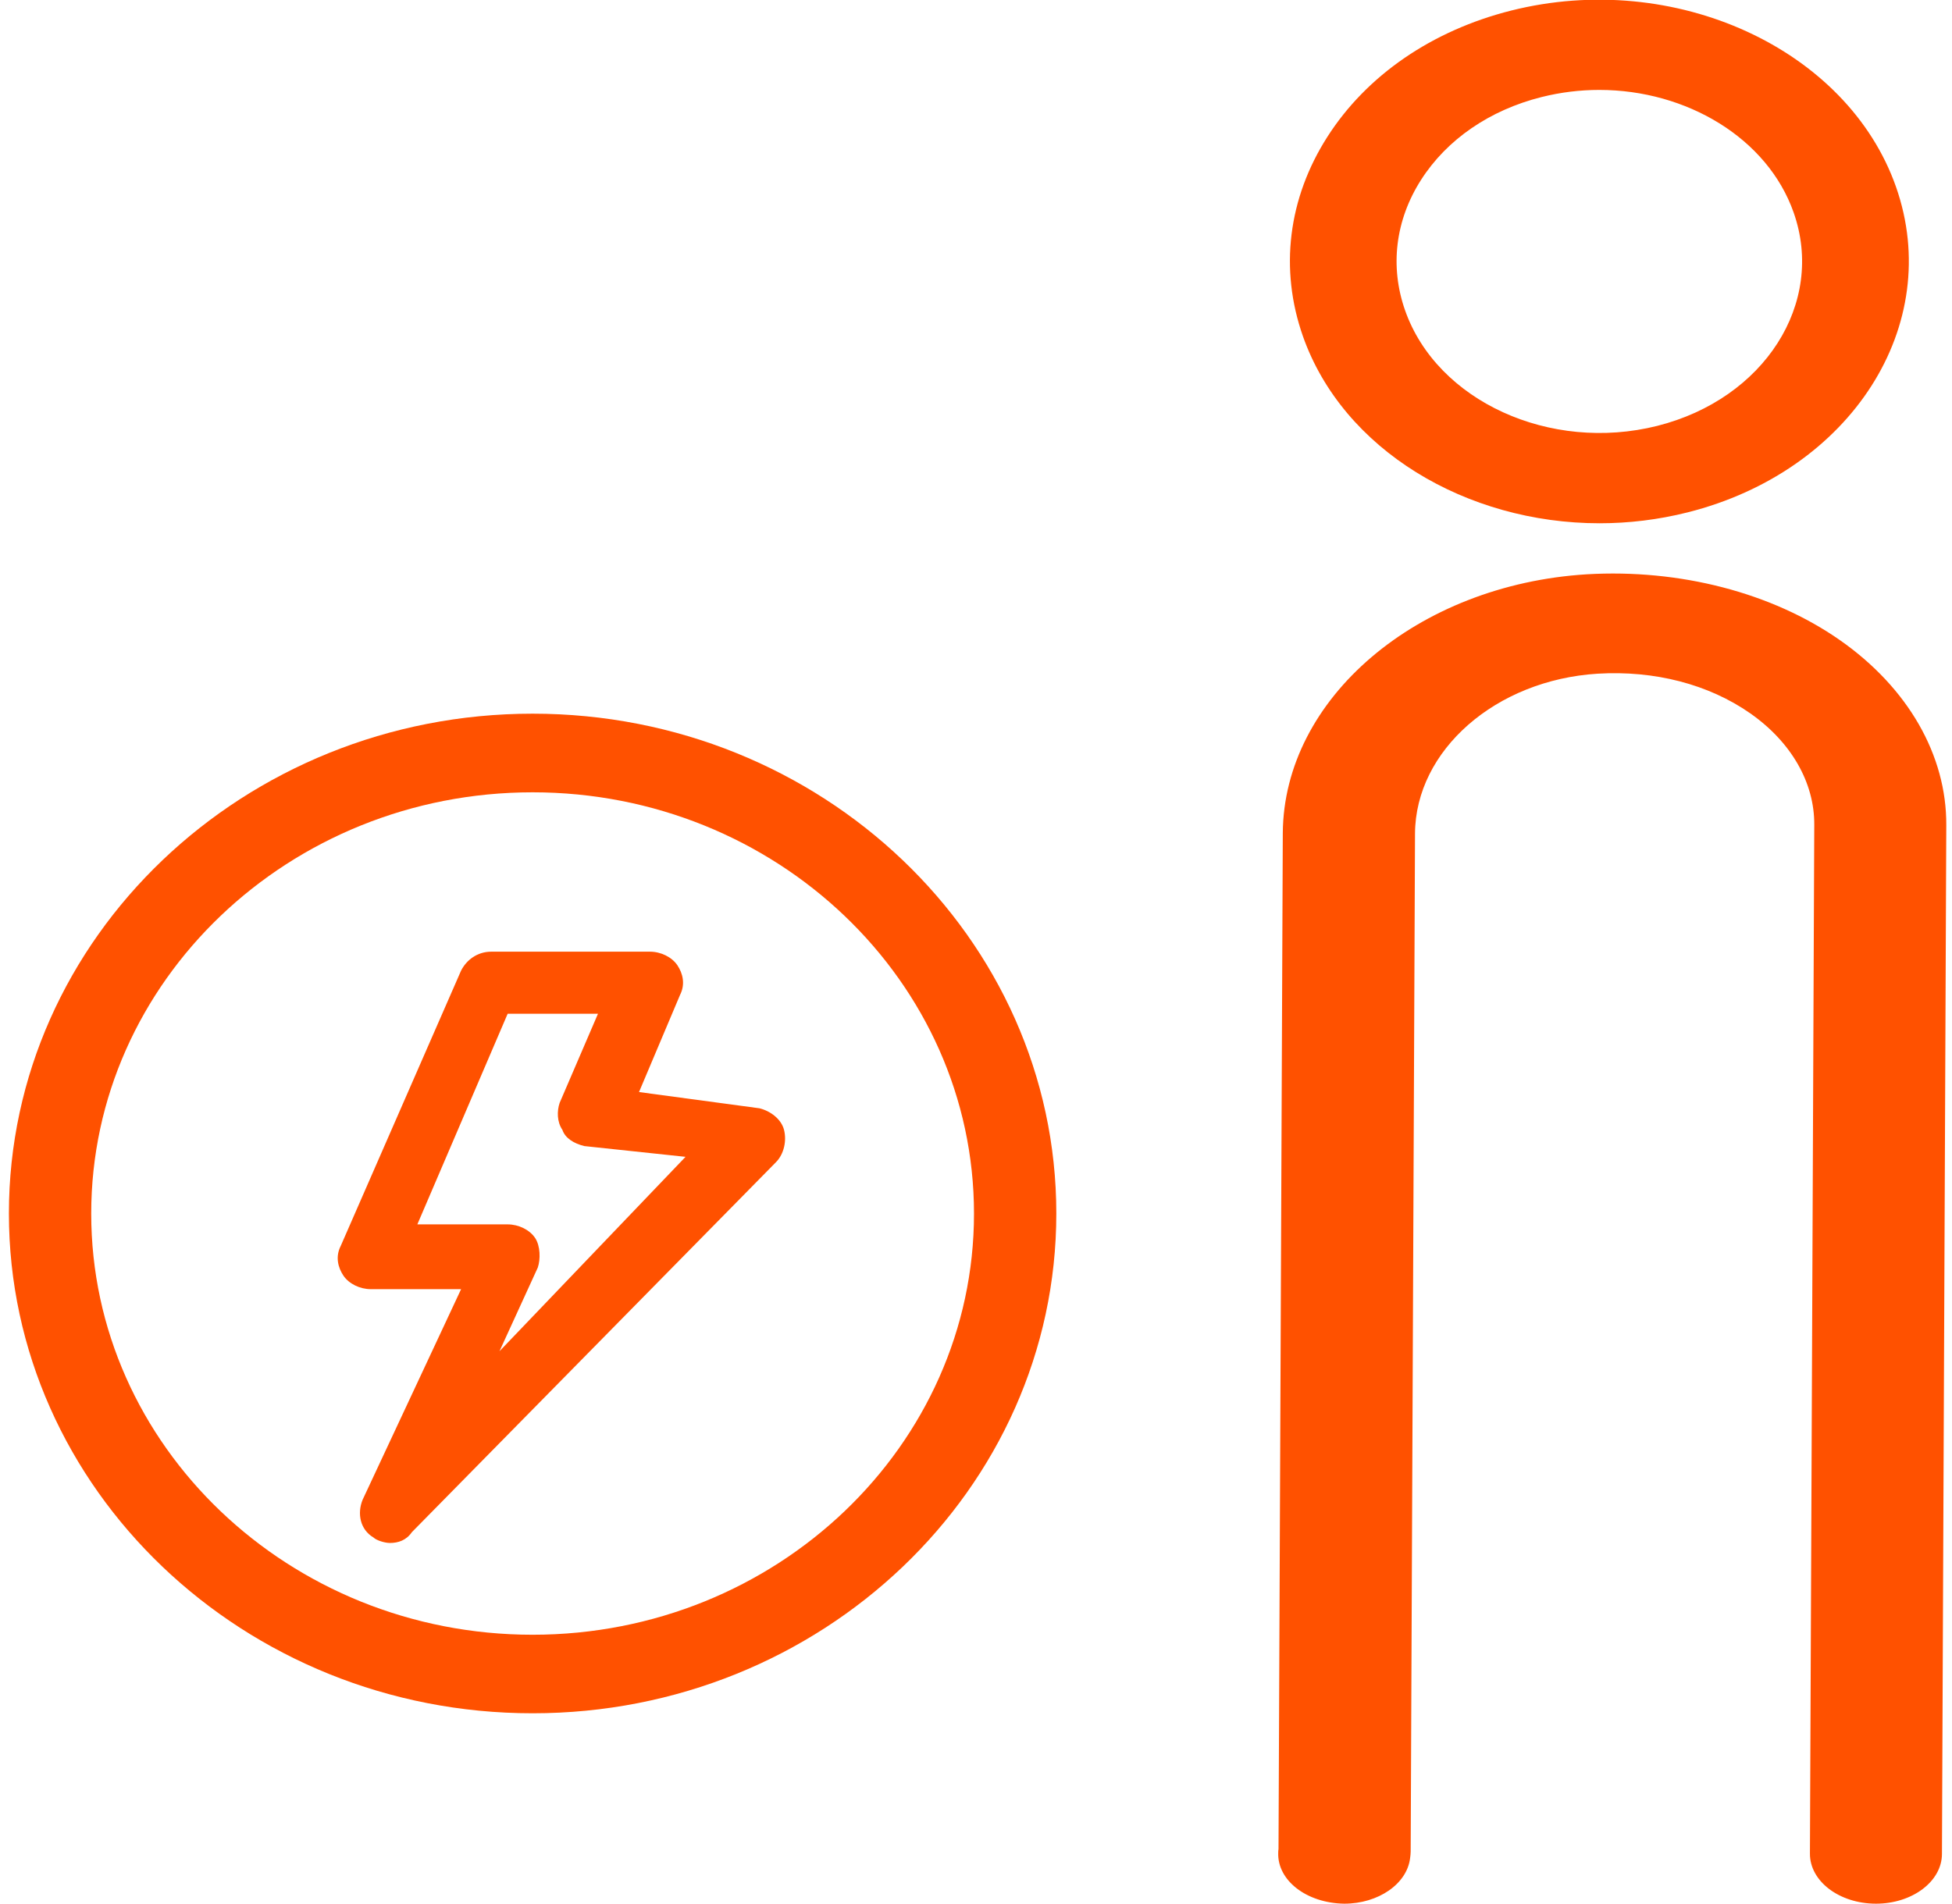 <svg width="41" height="40" viewBox="0 0 41 40" fill="none" xmlns="http://www.w3.org/2000/svg">
<path d="M33.598 10.993C30.797 10.993 28.205 9.447 27.366 7.062C26.872 5.654 27.054 4.168 27.88 2.875C28.705 1.583 30.077 0.641 31.74 0.222C35.171 -0.641 38.799 1.017 39.823 3.923C40.845 6.83 38.882 9.898 35.447 10.764C34.831 10.919 34.209 10.993 33.598 10.993ZM33.591 1.889C33.19 1.889 32.782 1.938 32.379 2.039C31.29 2.312 30.391 2.93 29.849 3.777C29.308 4.623 29.188 5.599 29.513 6.522C30.183 8.425 32.557 9.512 34.809 8.947C37.058 8.38 38.344 6.37 37.674 4.465C37.125 2.903 35.426 1.889 33.591 1.889Z" fill="#FF5100"/>
<path d="M28.234 39.993C27.435 39.98 26.827 39.499 26.848 38.922C26.848 38.899 26.849 38.873 26.854 38.844L26.944 17.503C26.962 14.672 29.767 12.285 33.328 12.065C35.276 11.95 37.215 12.448 38.644 13.447C40.075 14.447 40.888 15.864 40.88 17.336L40.789 38.949C40.787 39.527 40.165 39.993 39.403 39.993C38.632 39.992 38.014 39.521 38.016 38.943L38.107 17.328C38.113 16.44 37.622 15.587 36.761 14.985C35.888 14.375 34.753 14.081 33.556 14.153C31.417 14.286 29.731 15.761 29.721 17.512L29.63 38.899C29.63 38.937 29.624 38.992 29.618 39.035C29.554 39.575 28.954 39.993 28.234 39.993Z" fill="#FF5100"/>
<path d="M11.187 35.993C5.121 35.993 0.187 31.282 0.187 25.493C0.187 19.703 5.121 14.993 11.187 14.993C17.253 14.993 22.187 19.703 22.187 25.493C22.187 31.284 17.252 35.993 11.187 35.993ZM11.187 16.645C6.075 16.645 1.916 20.615 1.916 25.495C1.916 30.375 6.075 34.343 11.187 34.343C16.299 34.343 20.458 30.373 20.458 25.495C20.457 20.615 16.298 16.645 11.187 16.645Z" fill="#FF5100"/>
<path d="M8.191 32.415C8.076 32.415 7.904 32.358 7.846 32.301C7.559 32.131 7.501 31.791 7.616 31.508L9.685 27.083H7.789C7.559 27.083 7.329 26.97 7.214 26.8C7.099 26.629 7.041 26.402 7.156 26.176L9.685 20.39C9.801 20.163 10.03 19.993 10.318 19.993H13.652C13.882 19.993 14.112 20.107 14.227 20.277C14.341 20.447 14.399 20.674 14.284 20.901L13.422 22.942L15.951 23.283C16.181 23.339 16.411 23.51 16.468 23.737C16.526 23.964 16.468 24.247 16.296 24.418L8.651 32.188C8.536 32.358 8.364 32.415 8.191 32.415ZM8.766 25.722H10.663C10.893 25.722 11.123 25.835 11.238 26.005C11.353 26.176 11.353 26.459 11.296 26.629L10.491 28.387L14.399 24.303L12.273 24.077C12.043 24.02 11.87 23.906 11.813 23.737C11.697 23.567 11.697 23.34 11.755 23.169L12.56 21.297H10.663L8.766 25.722Z" fill="#FF5100"/>
</svg>
